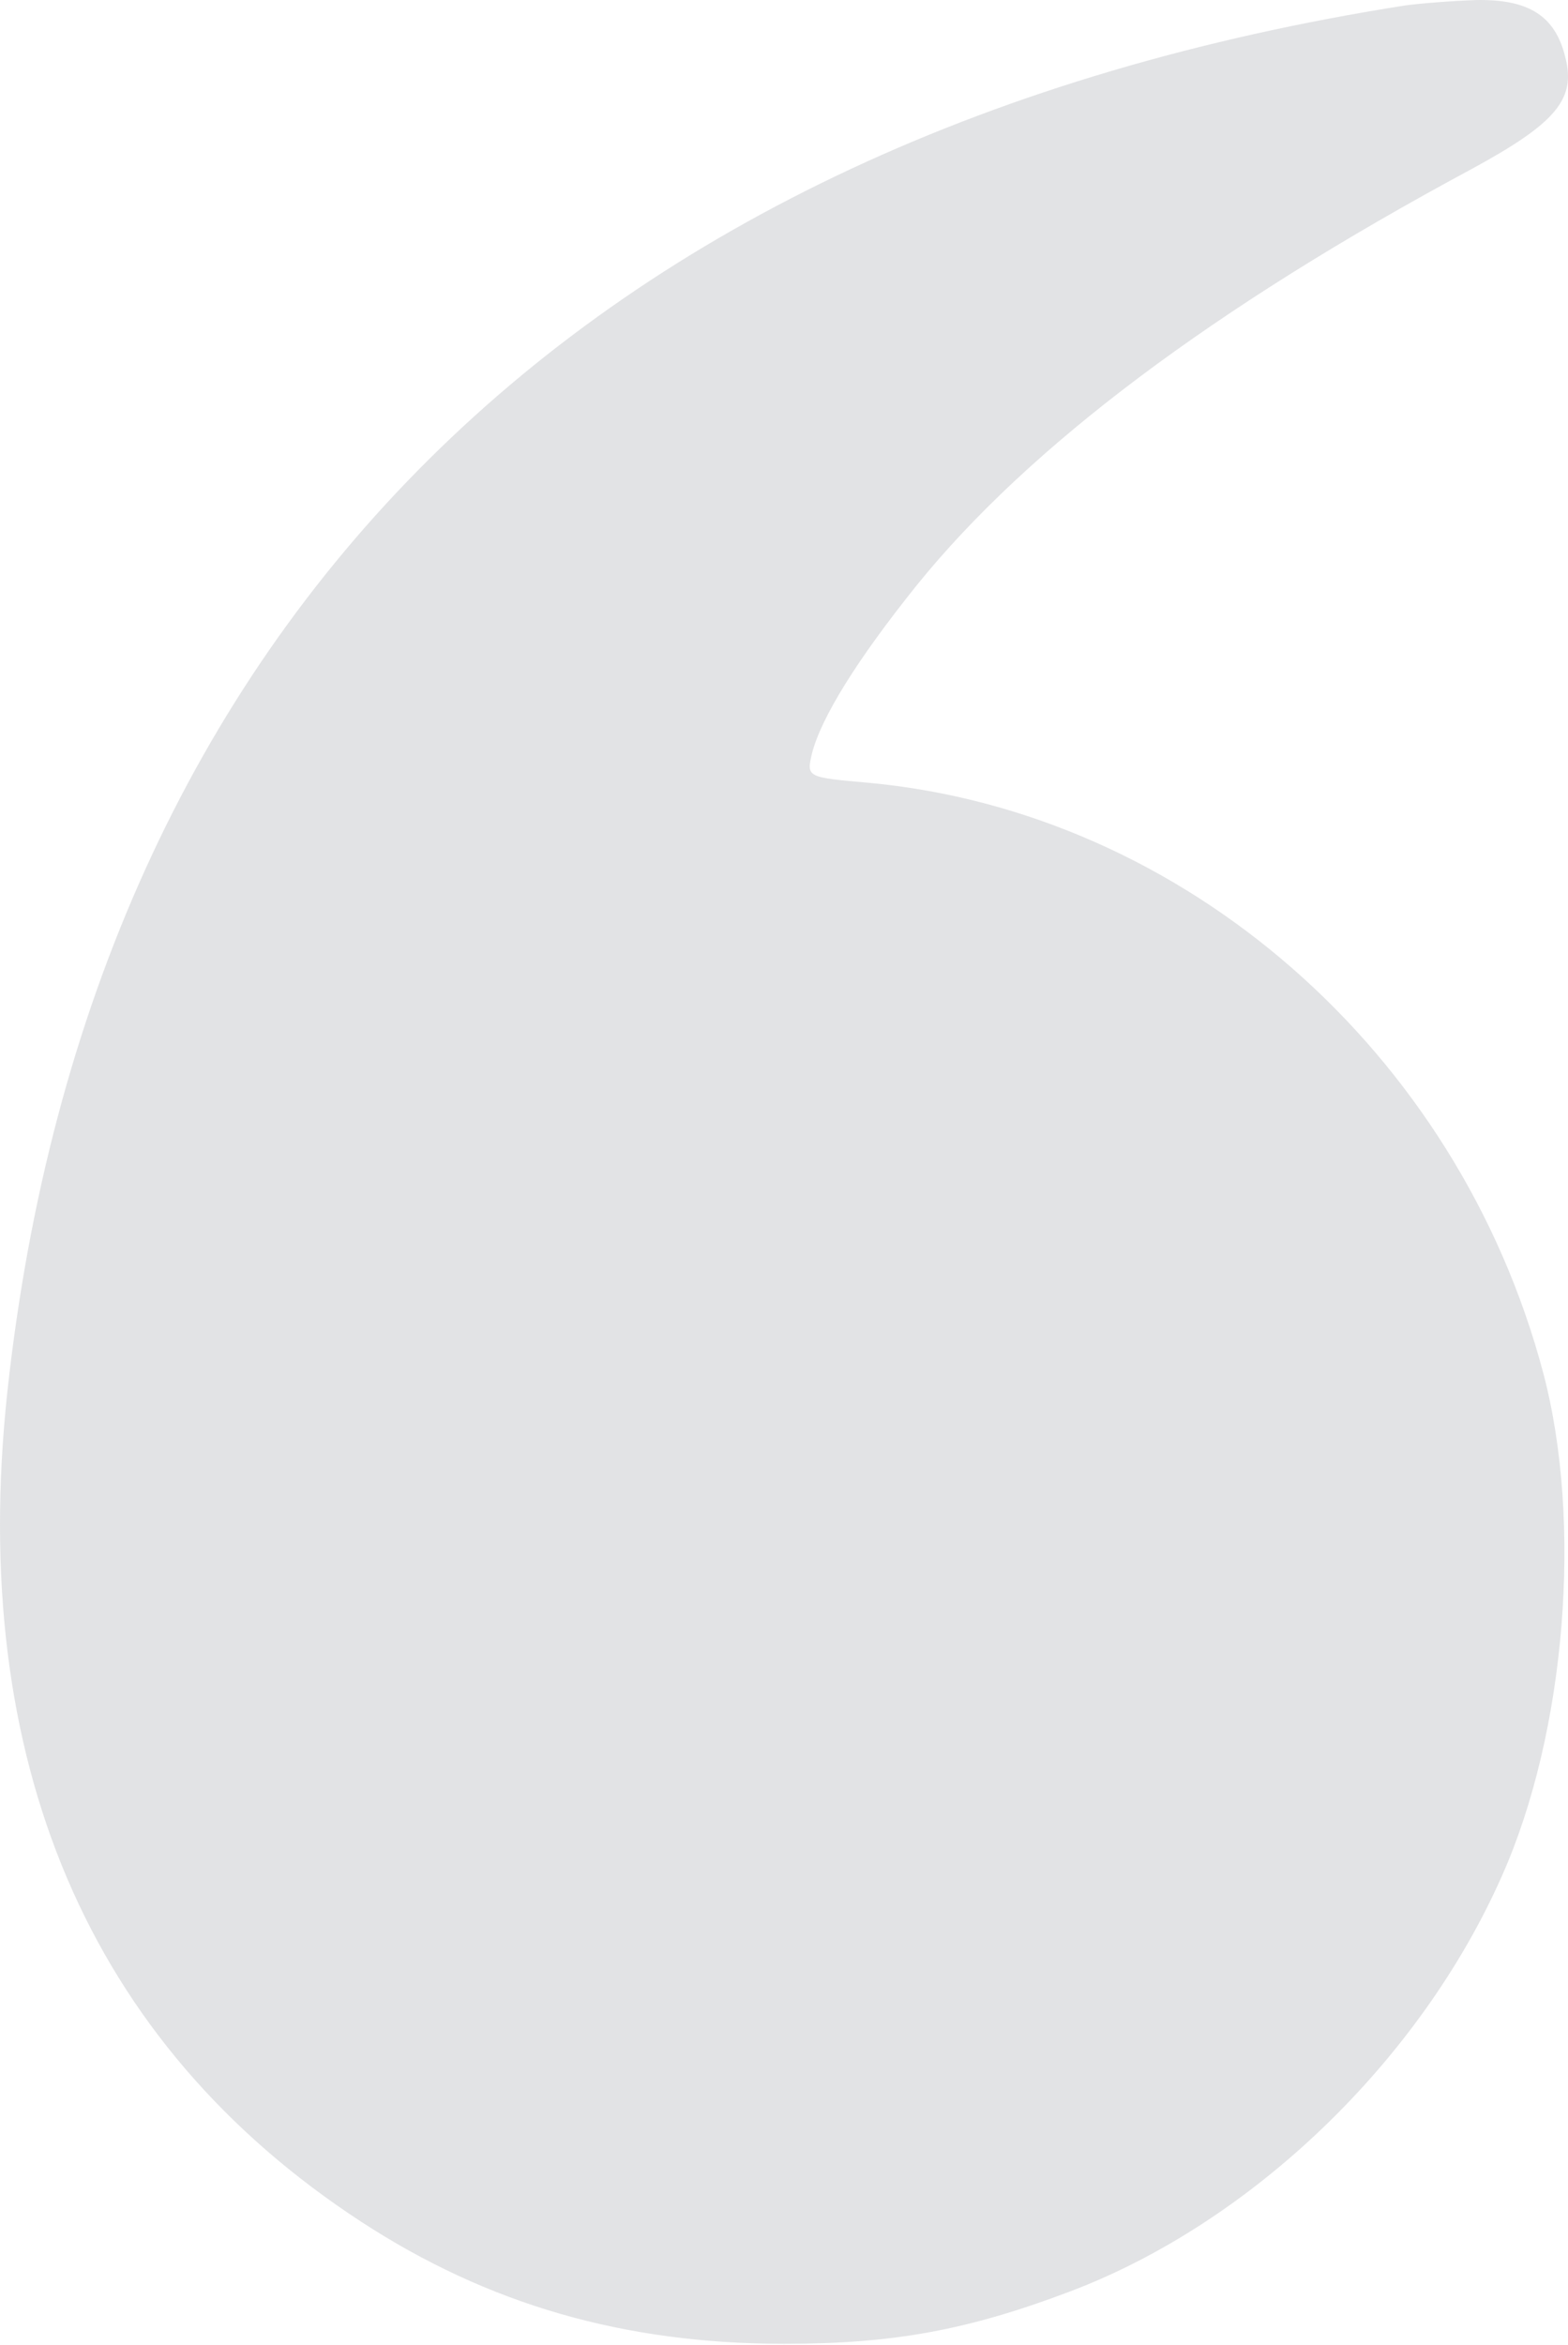 <?xml version="1.0" encoding="UTF-8"?> <svg xmlns="http://www.w3.org/2000/svg" width="103" height="154" viewBox="0 0 103 154" fill="none"> <path d="M92.257 0.365C38.314 8.872 5.972 40.911 0.482 91.417C-2.112 115.612 5.791 134.197 23.712 145.902C32.04 151.334 40.968 153.928 51.528 153.928C58.708 153.928 63.596 153.023 70.294 150.488C82.243 145.962 93.284 135.343 98.653 123.215C102.876 113.742 103.963 99.925 101.369 90.149C95.759 69.032 77.776 53.343 57.08 51.411C52.976 51.049 52.976 51.049 53.338 49.482C53.941 47.128 56.294 43.327 60.218 38.439C67.578 29.327 79.708 20.216 96.664 11.104C102.214 8.086 103.543 6.518 102.819 3.743C102.155 1.028 100.406 -0.059 96.966 0.003C95.213 0.063 93.103 0.244 92.257 0.365Z" fill="#81868C" fill-opacity="0.23"></path> </svg> 